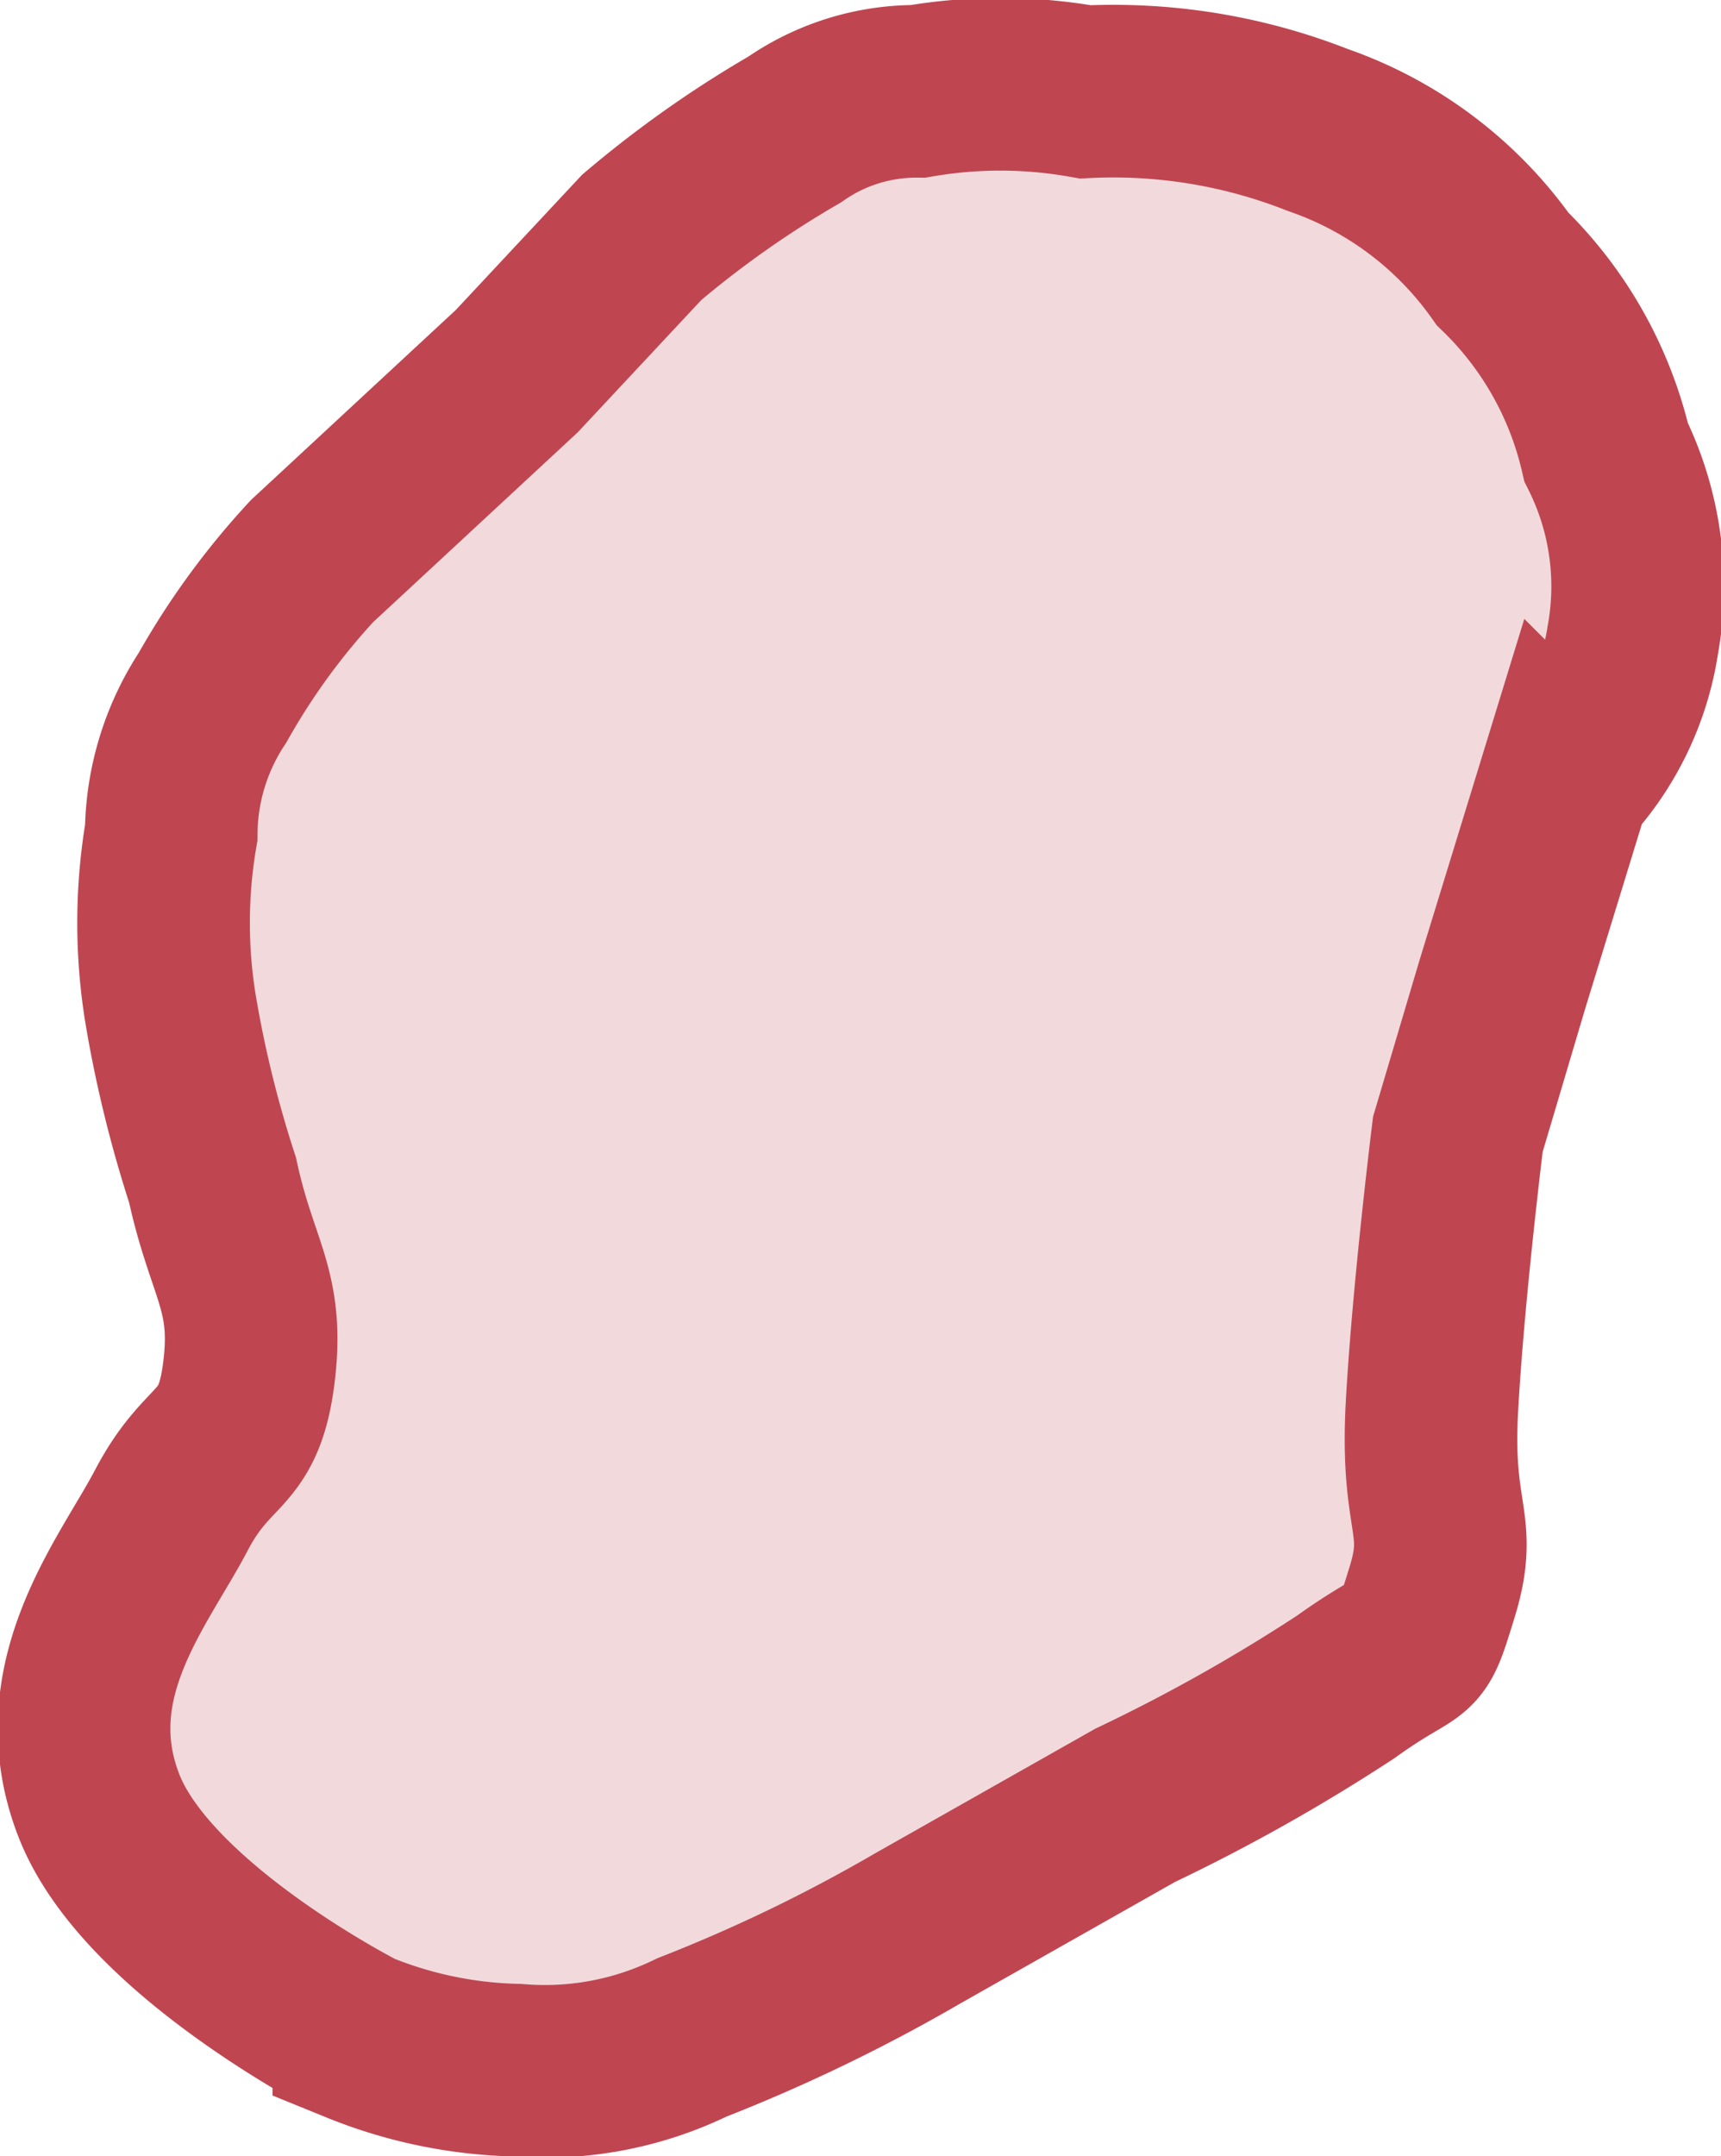 <svg xmlns="http://www.w3.org/2000/svg" width="19.941" height="24.977" viewBox="0 0 19.941 24.977">
  <path id="cluster-5" d="M-16365.2-1643.94a2.462,2.462,0,0,0-1.43.442,12.225,12.225,0,0,0-1.772,1.249l-1.448,1.55-2.372,2.2a8.357,8.357,0,0,0-1.153,1.582,2.891,2.891,0,0,0-.479,1.565,6.186,6.186,0,0,0,0,2.088,13.694,13.694,0,0,0,.479,1.936c.225,1.041.54,1.271.421,2.227s-.464.767-.9,1.6-1.4,1.972-.839,3.416,3.013,2.688,3.013,2.688a5.153,5.153,0,0,0,1.83.379,3.89,3.89,0,0,0,2.028-.379,18.921,18.921,0,0,0,2.622-1.266l2.513-1.422a20.616,20.616,0,0,0,2.441-1.372c.859-.617.749-.282,1-1.094s-.073-.828,0-2.155.3-3.153.3-3.153l.516-1.737.722-2.351a3.09,3.09,0,0,0,.787-1.625,3.494,3.494,0,0,0-.307-2.188,4.308,4.308,0,0,0-1.2-2.123,4.366,4.366,0,0,0-2.14-1.609,6.462,6.462,0,0,0-2.694-.442A5.6,5.6,0,0,0-16365.2-1643.94Z" transform="translate(16375.838 1644.998)" fill="rgba(191,70,81,0.2)" stroke="#bf4651" stroke-width="2"/>
</svg>
